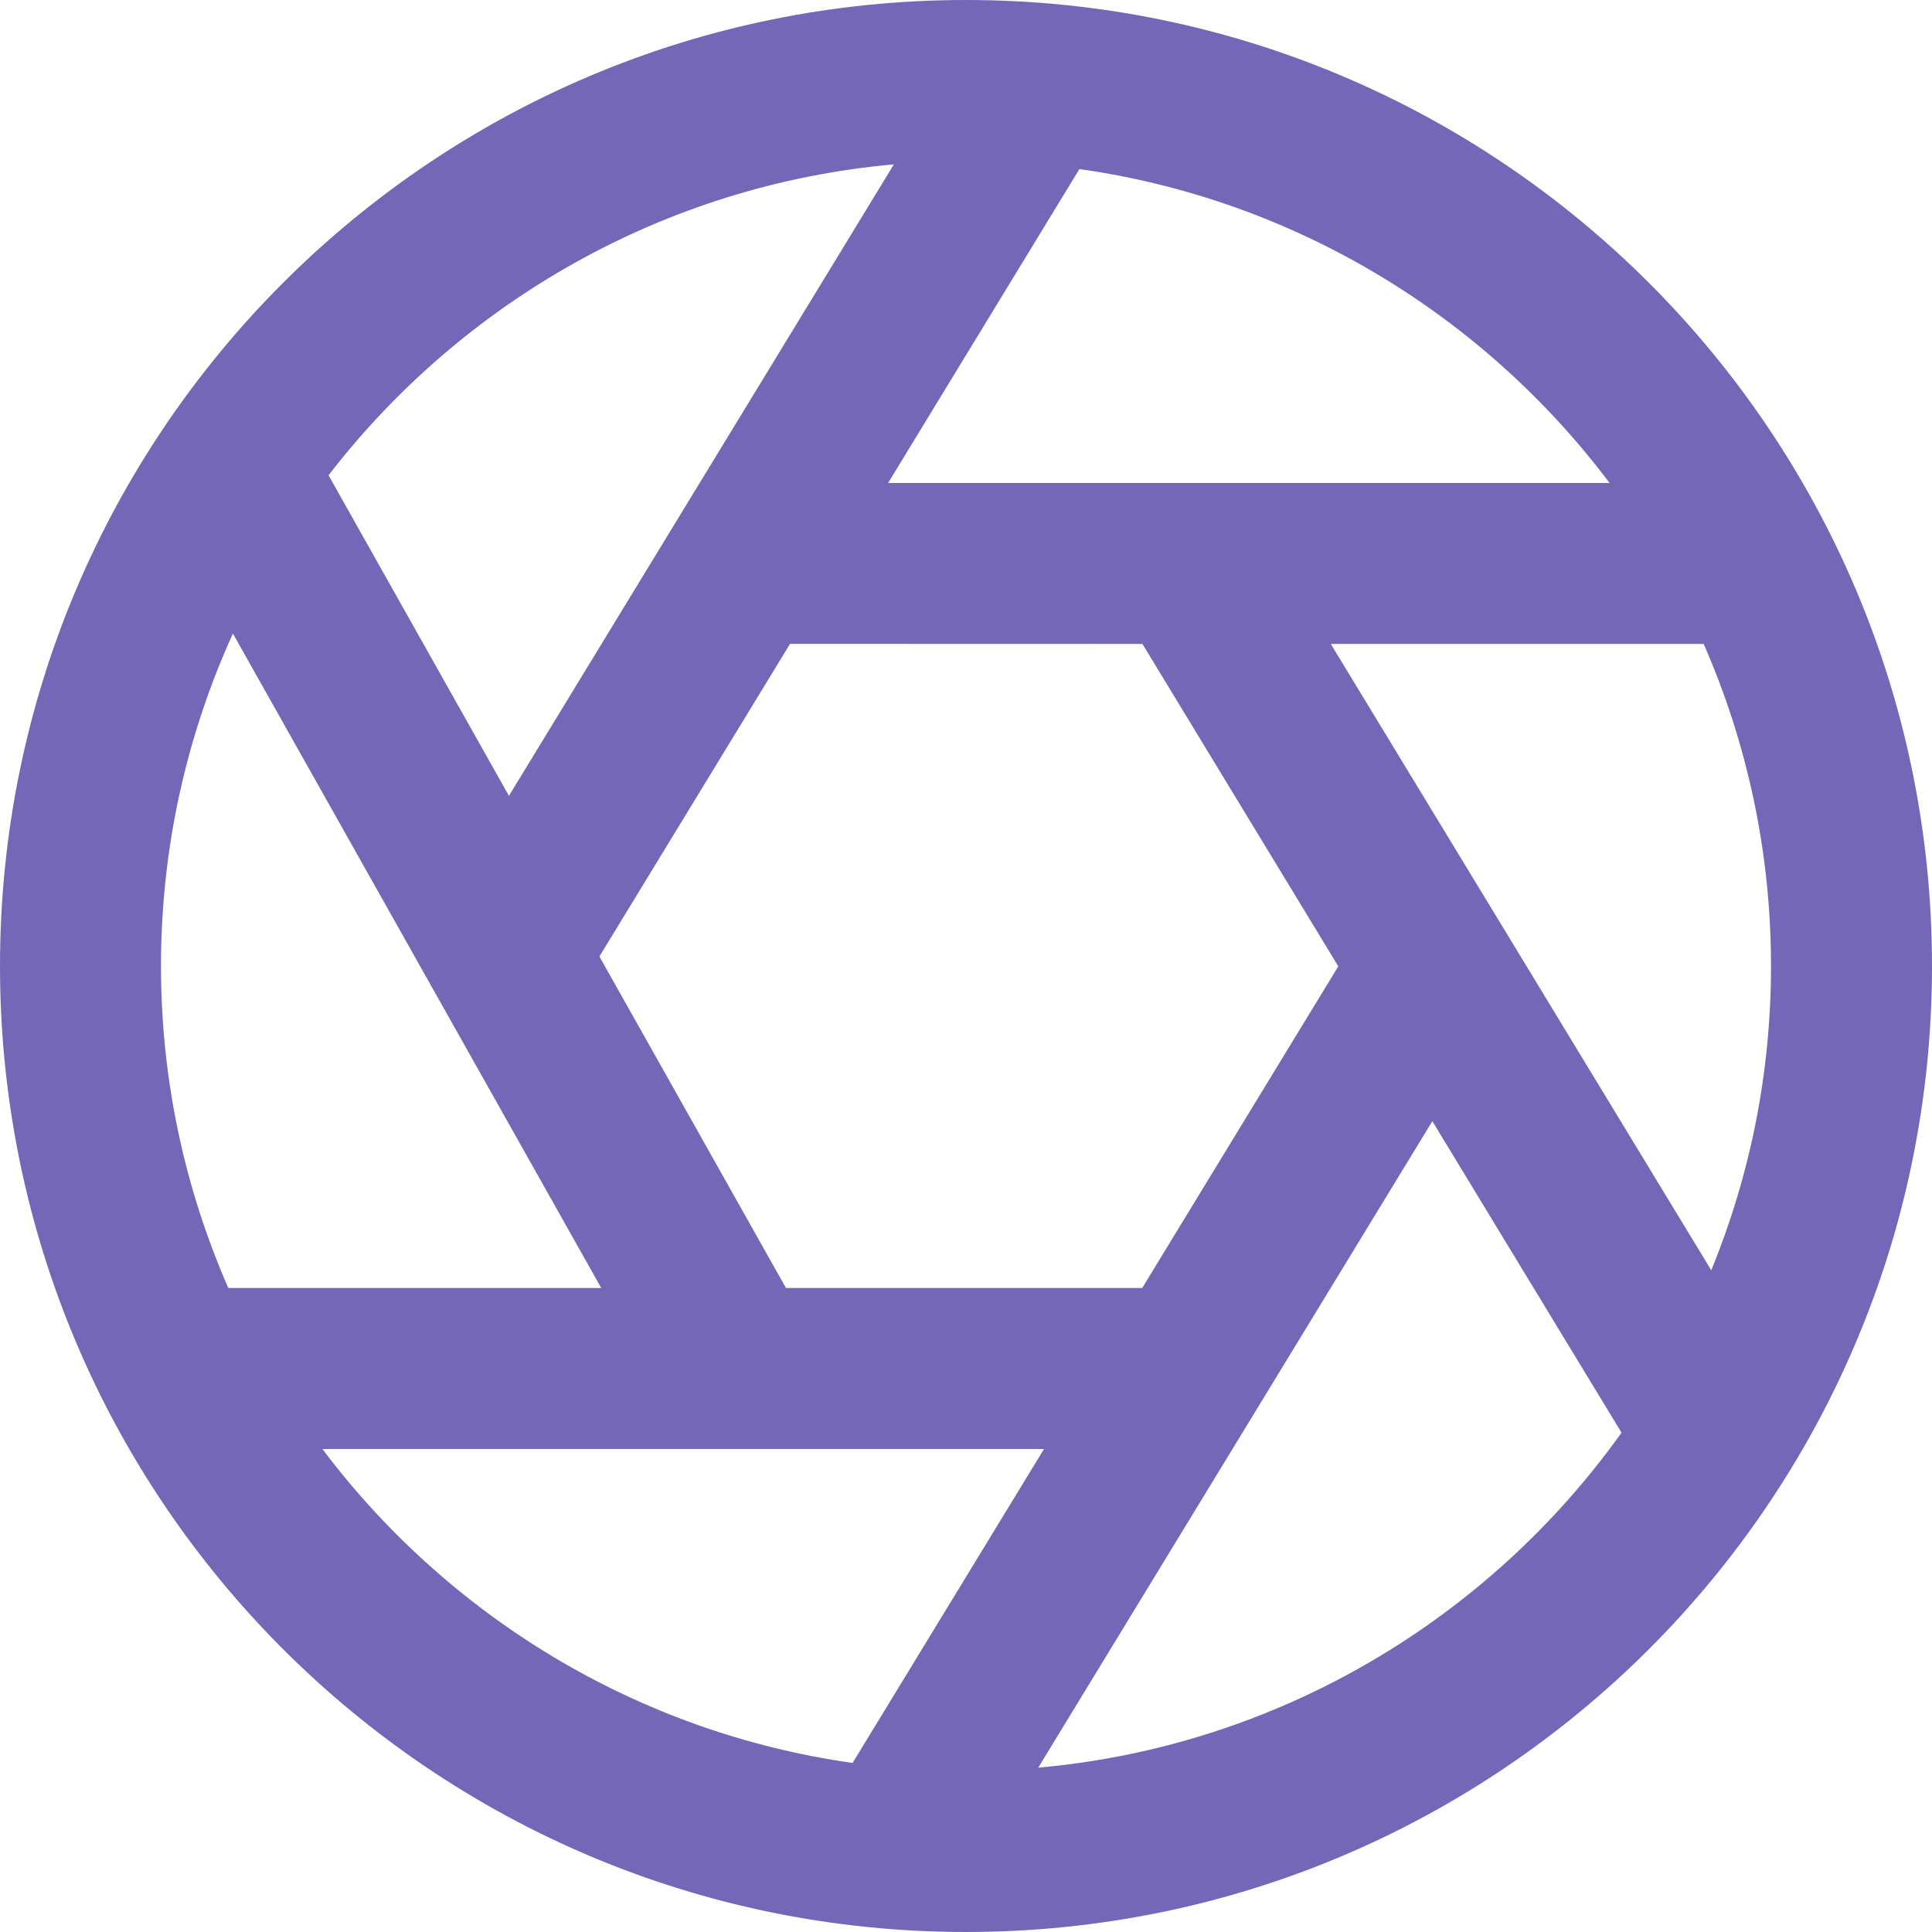 <?xml version="1.0" encoding="UTF-8"?>
<svg xmlns="http://www.w3.org/2000/svg" width="40" height="40" viewBox="0 0 40 40" fill="none">
  <g clip-path="url(#clip0_93_2595)">
    <path d="M20 0C8.955 0 0 8.955 0 20C0 31.045 8.955 40 20 40C31.045 40 40 31.045 40 20C40 8.955 31.045 0 20 0ZM22.348 3.5C26.82 4.133 30.727 6.547 33.325 10H18.387L22.348 3.5ZM23.653 13.332L27.708 20.007L23.648 26.667H16.273L12.41 19.803L16.357 13.33L23.653 13.332ZM18.507 3.403L10.537 16.477L6.802 9.84C9.565 6.258 13.752 3.828 18.507 3.403ZM4.727 26.667C3.832 24.623 3.333 22.37 3.333 20C3.333 17.547 3.867 15.217 4.822 13.117L12.448 26.667H4.727ZM17.652 36.5C13.18 35.867 9.273 33.452 6.675 30H21.615L17.652 36.5ZM21.495 36.598L29.655 23.213L33.572 29.662C30.82 33.517 26.468 36.153 21.495 36.598ZM27.552 13.332H35.273C36.168 15.375 36.667 17.63 36.667 20C36.667 22.228 36.227 24.355 35.43 26.3L27.553 13.333L27.552 13.332Z" fill="#7467B7"></path>
  </g>
  <defs>
    <clipPath id="clip0_93_2595">
      <rect width="40" height="40" fill="white"></rect>
    </clipPath>
  </defs>
</svg>
